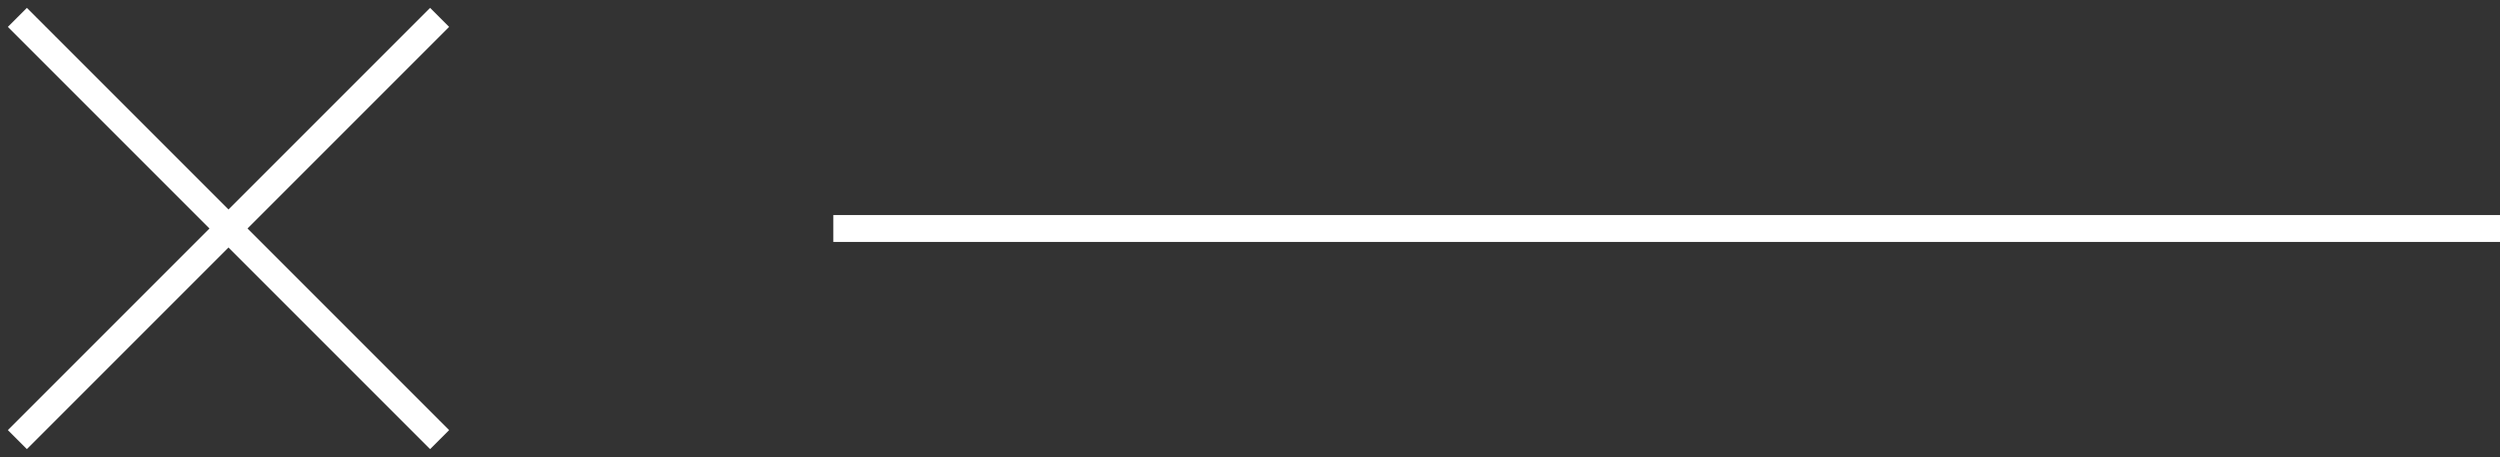 <?xml version="1.0" encoding="UTF-8"?> <svg xmlns="http://www.w3.org/2000/svg" width="186" height="34" viewBox="0 0 186 34" fill="none"><rect x="0" y="0" width="186" height="34" fill="#333333" stroke="none"/> <path d="M2 2L32 32" stroke="white" stroke-width="2" stroke-linecap="square"></path> <path d="M2 32L32 2" stroke="white" stroke-width="2" stroke-linecap="square"></path> <path d="M62 17H186" stroke="white" stroke-width="2"></path> </svg> 